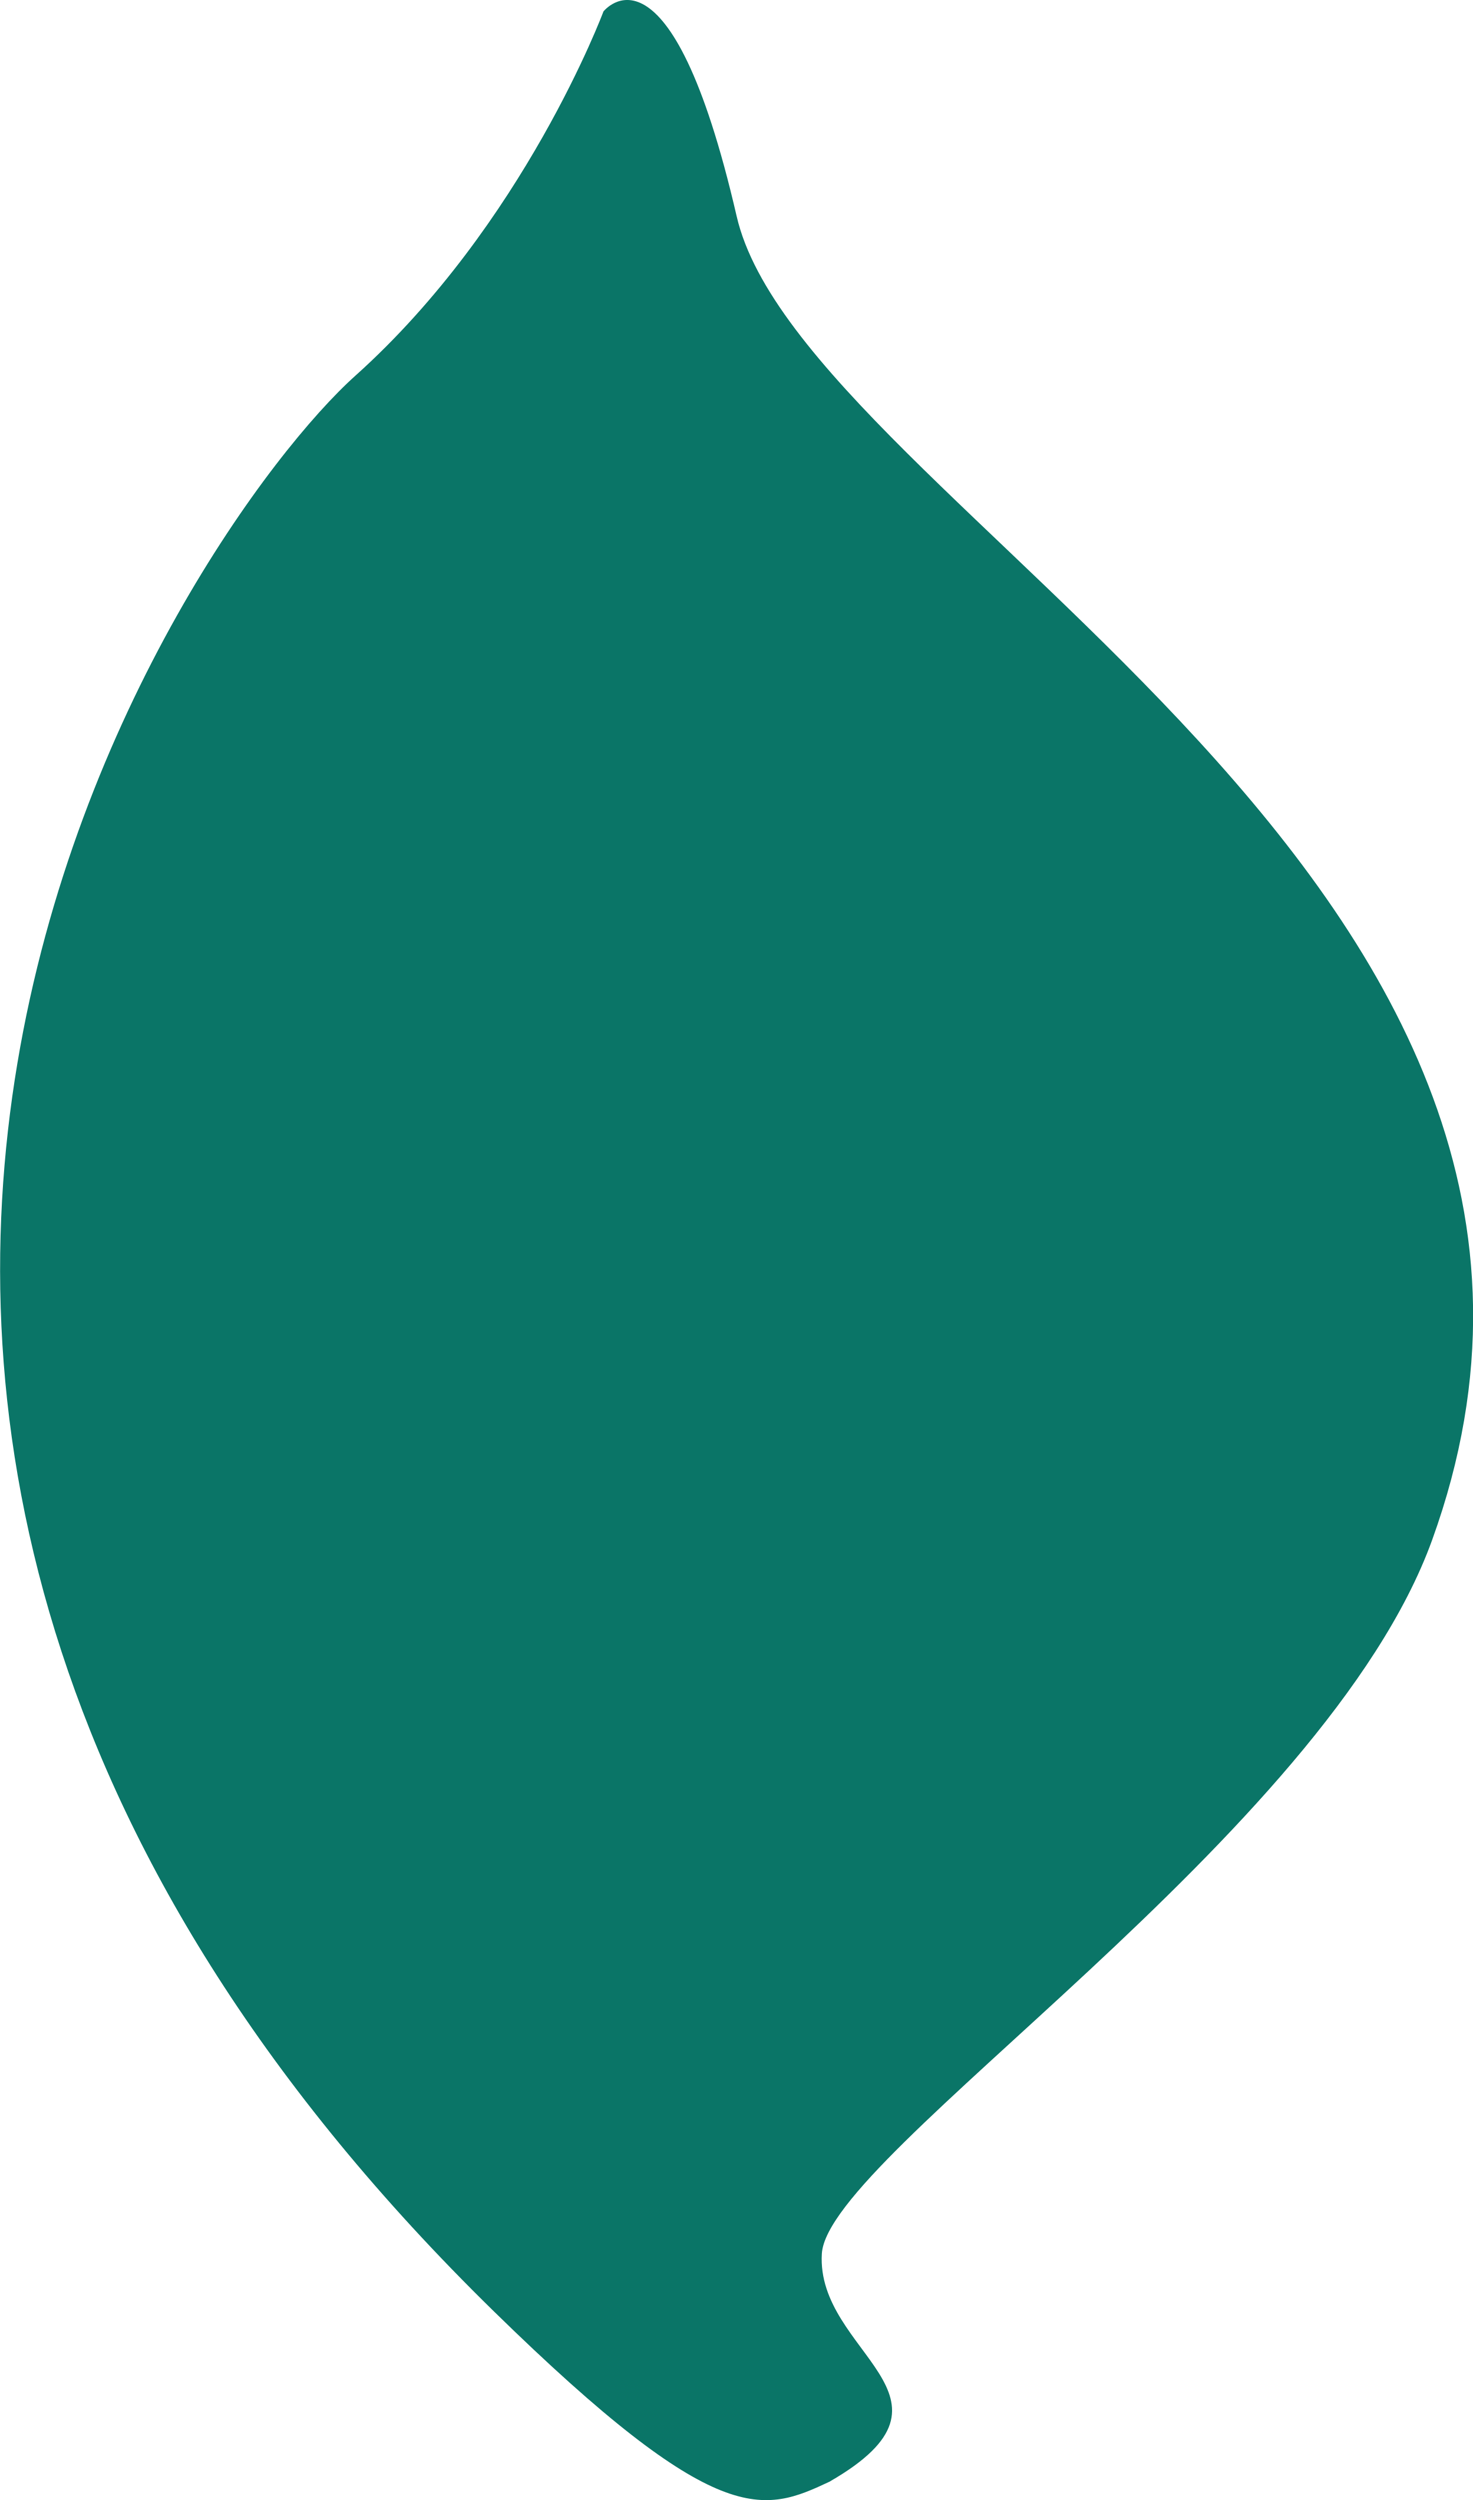 <?xml version="1.0" encoding="UTF-8"?> <svg xmlns="http://www.w3.org/2000/svg" id="_Слой_1" data-name="Слой 1" viewBox="0 0 95.1 161.41"><defs><style> .cls-1 { fill: #0a7567; stroke-width: 0px; } </style></defs><path class="cls-1" d="M53.59,160.2c9.49-5.48-.92-8.27-.53-14.7s32.49-26.97,39.4-46.07C107.77,57.09,51.87,32.63,47.56,13.96,43.25-4.71,38.96.74,38.96.74c0,0-5.11,13.73-16.01,23.51-10.91,9.78-50.28,67.02,8.92,124.96,14.51,14.2,17.41,13.02,21.73,10.99Z"></path></svg> 
